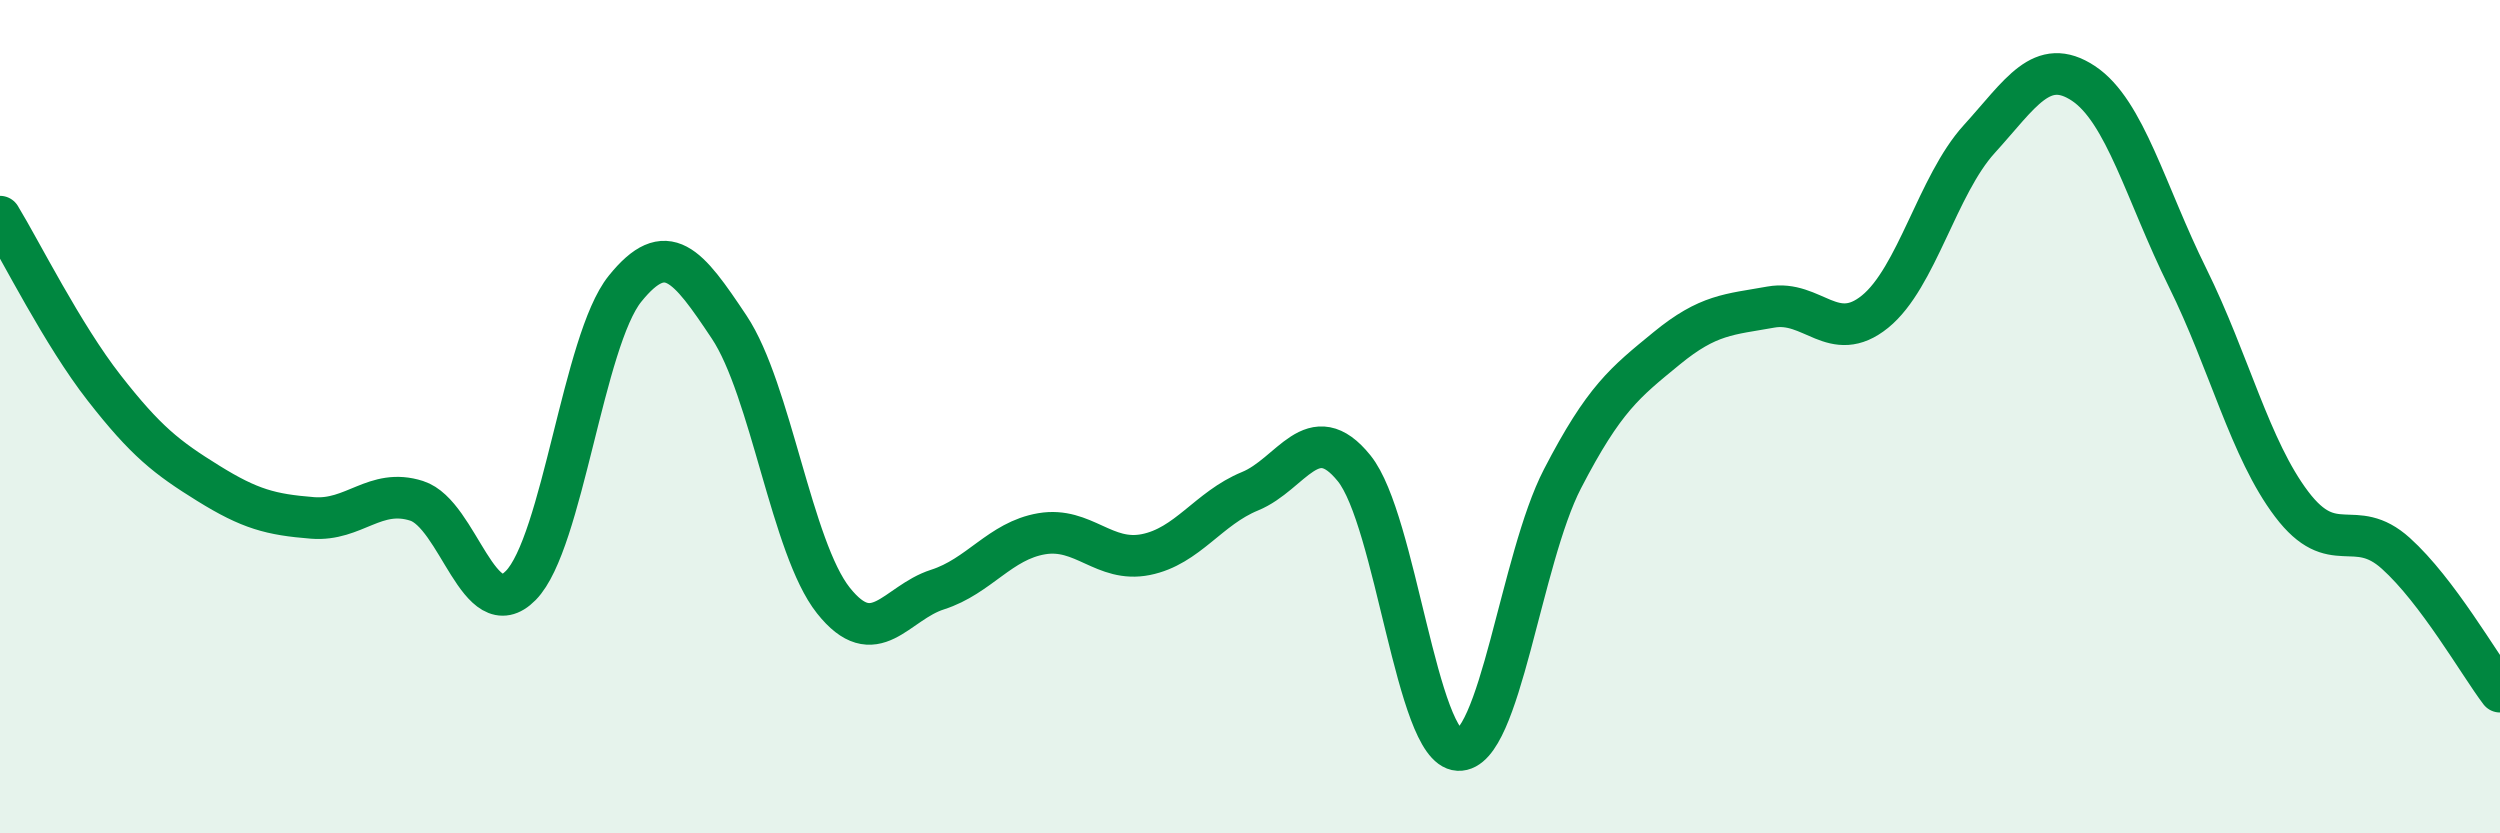 
    <svg width="60" height="20" viewBox="0 0 60 20" xmlns="http://www.w3.org/2000/svg">
      <path
        d="M 0,5.2 C 0.5,6.02 1.5,8.03 2.5,9.31 C 3.5,10.59 4,10.98 5,11.6 C 6,12.22 6.5,12.35 7.5,12.43 C 8.5,12.51 9,11.7 10,12.02 C 11,12.34 11.5,15.07 12.5,14.05 C 13.5,13.03 14,8.17 15,6.93 C 16,5.69 16.5,6.35 17.5,7.85 C 18.5,9.35 19,13.15 20,14.41 C 21,15.67 21.5,14.47 22.5,14.15 C 23.5,13.83 24,12.98 25,12.81 C 26,12.64 26.5,13.51 27.5,13.31 C 28.5,13.11 29,12.2 30,11.79 C 31,11.38 31.5,10 32.5,11.24 C 33.5,12.48 34,17.95 35,18 C 36,18.05 36.5,13.42 37.5,11.49 C 38.5,9.56 39,9.18 40,8.36 C 41,7.54 41.5,7.55 42.5,7.37 C 43.5,7.19 44,8.29 45,7.48 C 46,6.67 46.5,4.44 47.5,3.34 C 48.5,2.24 49,1.34 50,2 C 51,2.66 51.5,4.64 52.5,6.66 C 53.5,8.68 54,10.78 55,12.1 C 56,13.42 56.5,12.38 57.5,13.28 C 58.5,14.18 59.5,15.94 60,16.6L60 20L0 20Z"
        fill="#008740"
        opacity="0.1"
        stroke-linecap="round"
        stroke-linejoin="round"
      />
      <path
        d="M 0,5.2 C 0.5,6.02 1.5,8.03 2.5,9.31 C 3.5,10.59 4,10.98 5,11.6 C 6,12.22 6.5,12.35 7.5,12.43 C 8.5,12.51 9,11.7 10,12.02 C 11,12.34 11.5,15.07 12.5,14.05 C 13.5,13.03 14,8.17 15,6.93 C 16,5.69 16.5,6.35 17.5,7.85 C 18.5,9.35 19,13.15 20,14.41 C 21,15.67 21.5,14.47 22.5,14.15 C 23.5,13.83 24,12.98 25,12.81 C 26,12.64 26.5,13.51 27.5,13.31 C 28.5,13.11 29,12.2 30,11.79 C 31,11.38 31.5,10 32.5,11.24 C 33.5,12.48 34,17.95 35,18 C 36,18.05 36.5,13.42 37.5,11.49 C 38.5,9.56 39,9.18 40,8.36 C 41,7.54 41.5,7.55 42.5,7.37 C 43.5,7.19 44,8.29 45,7.48 C 46,6.67 46.5,4.44 47.5,3.34 C 48.5,2.24 49,1.34 50,2 C 51,2.66 51.5,4.64 52.5,6.66 C 53.5,8.68 54,10.78 55,12.1 C 56,13.42 56.5,12.38 57.5,13.28 C 58.5,14.18 59.5,15.94 60,16.6"
        stroke="#008740"
        stroke-width="1"
        fill="none"
        stroke-linecap="round"
        stroke-linejoin="round"
      />
    </svg>
  